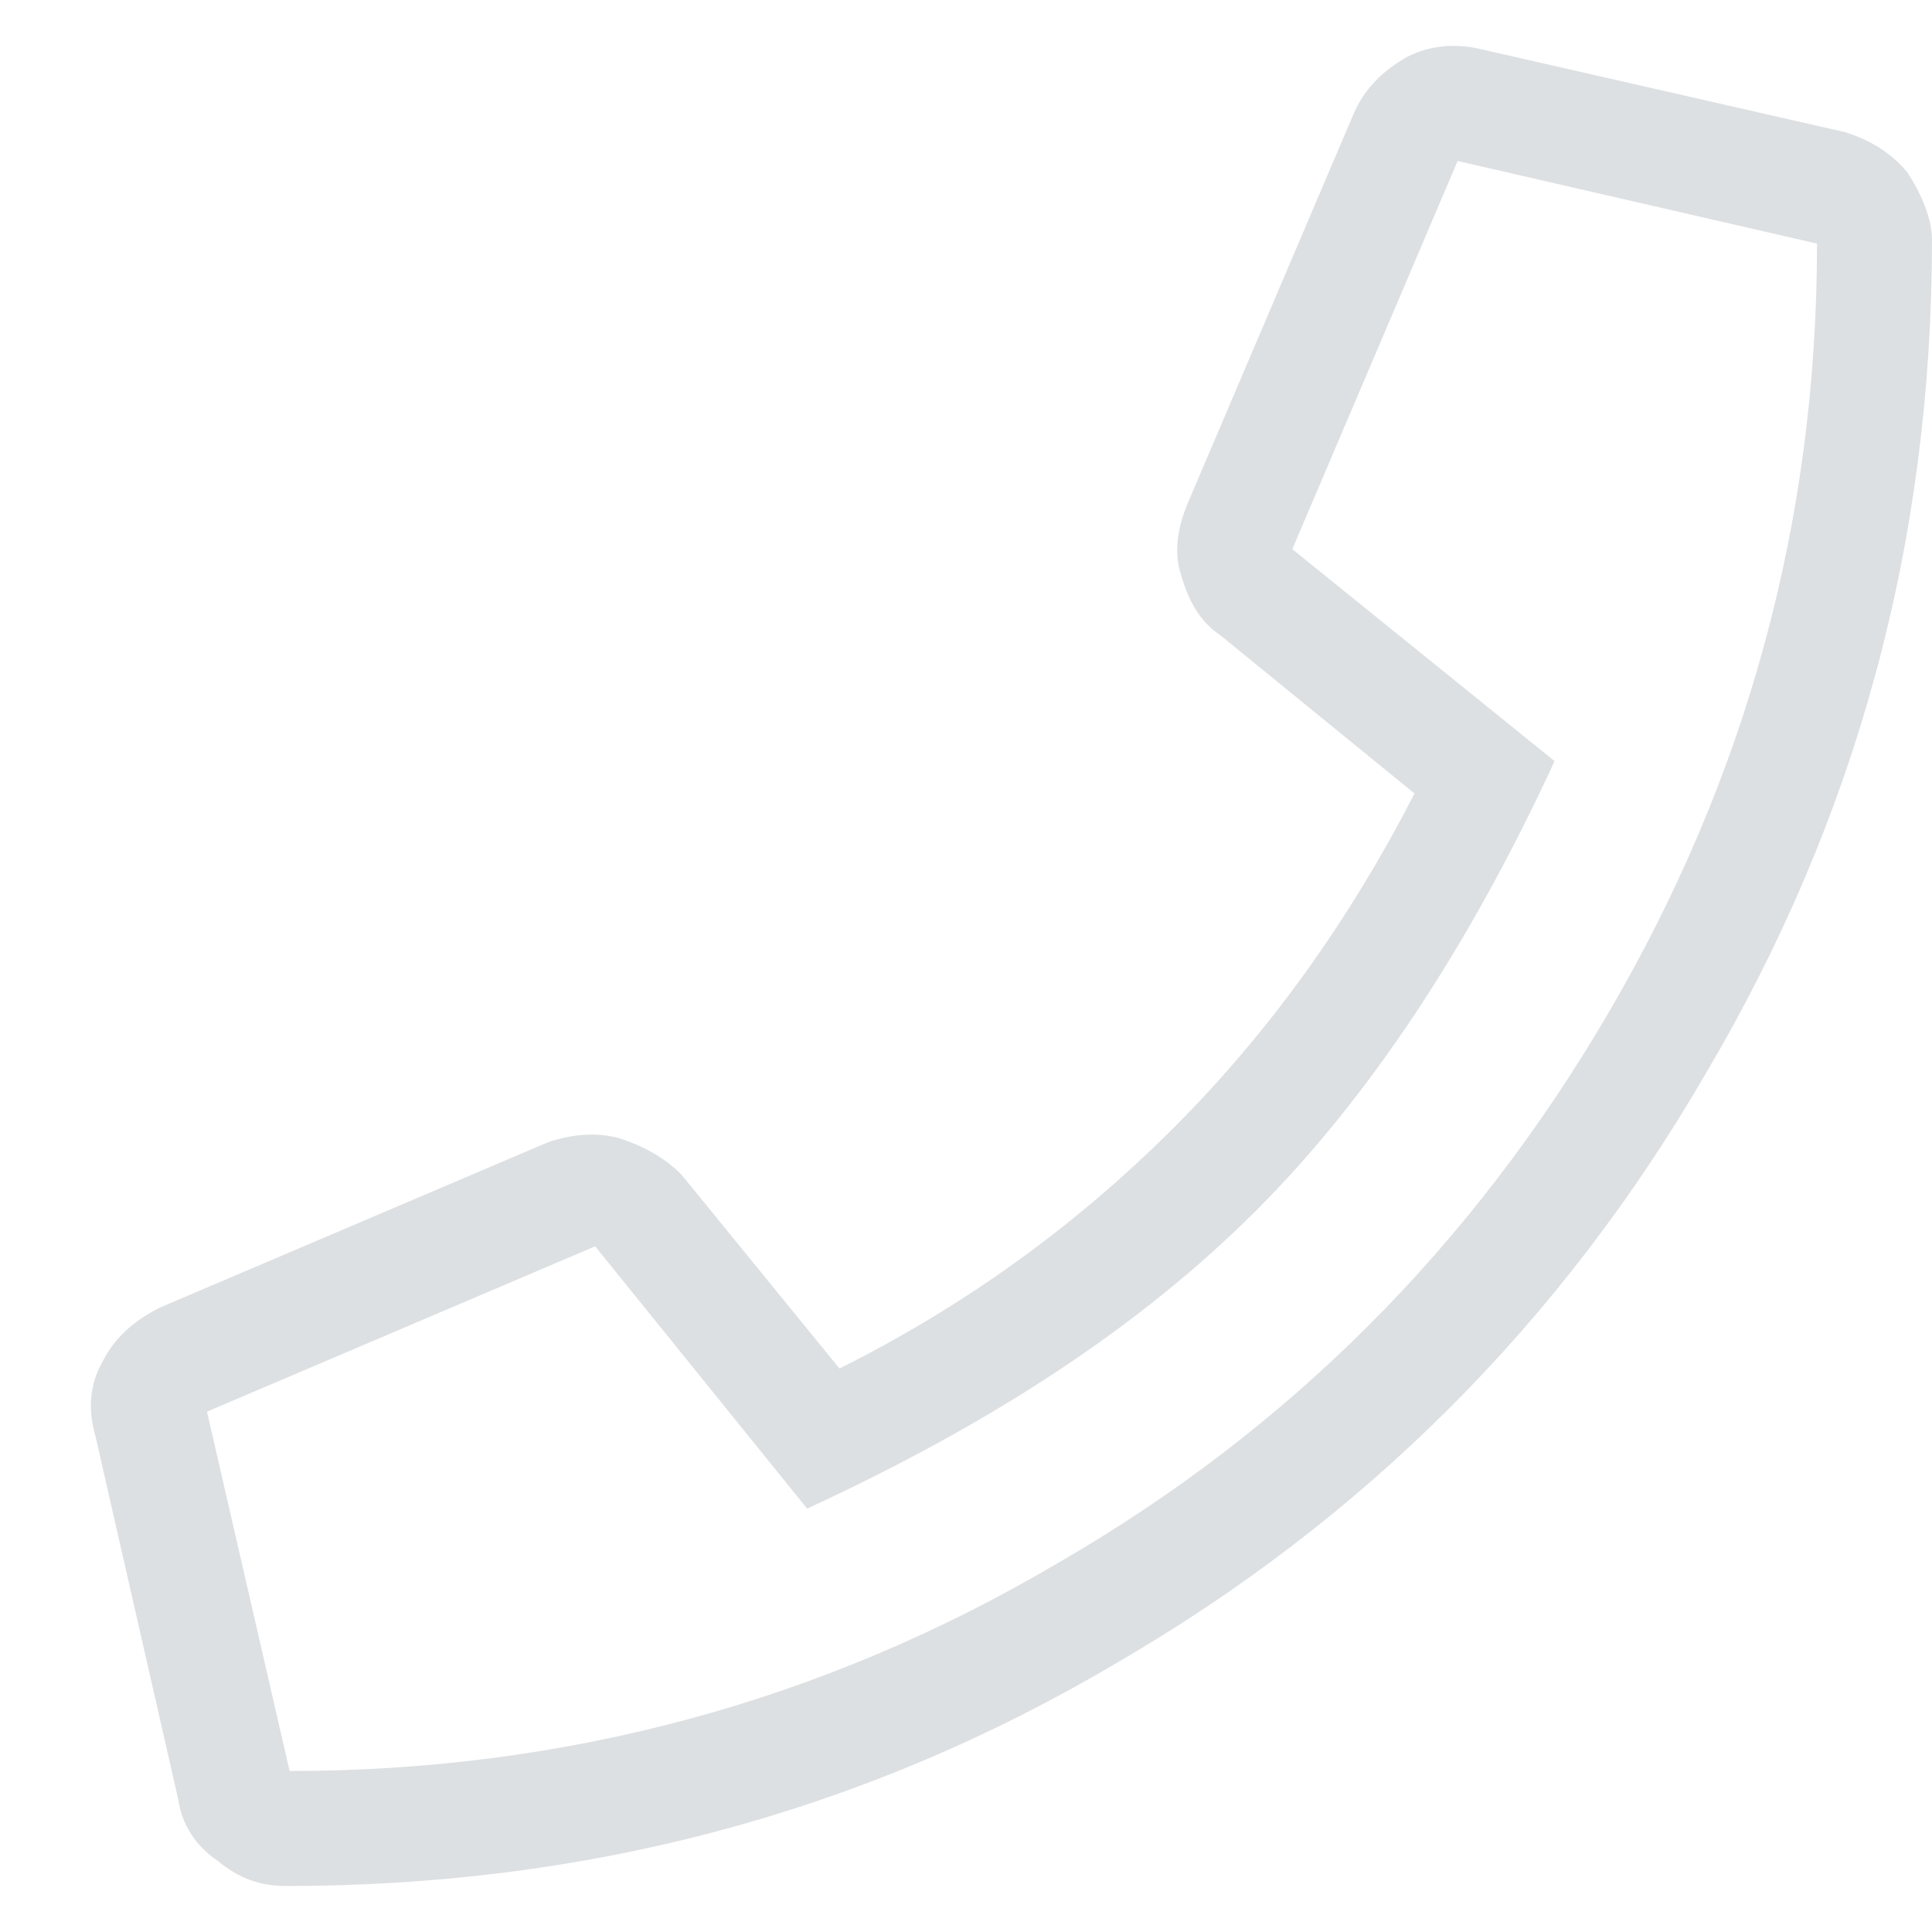 <svg xmlns="http://www.w3.org/2000/svg" width="21" height="21" viewBox="0 0 21 21" fill="none"><path opacity="0.7" d="M20.062 1.438C20.297 1.516 20.531 1.633 20.727 1.867C20.883 2.102 21 2.375 21 2.609C21 5.891 20.18 8.898 18.539 11.672C16.977 14.367 14.828 16.516 12.133 18.078C9.359 19.719 6.352 20.5 3.109 20.5C2.836 20.5 2.602 20.422 2.367 20.227C2.133 20.07 1.977 19.836 1.938 19.562L1.039 15.617C0.961 15.344 0.961 15.07 1.117 14.797C1.234 14.562 1.43 14.367 1.742 14.211L5.961 12.414C6.195 12.336 6.469 12.297 6.742 12.375C6.977 12.453 7.211 12.57 7.406 12.766L9.125 14.875C10.453 14.211 11.664 13.352 12.758 12.258C13.812 11.203 14.672 9.992 15.375 8.625L13.266 6.906C13.031 6.75 12.914 6.516 12.836 6.242C12.758 6.008 12.797 5.734 12.914 5.461L14.711 1.242C14.828 0.969 15.023 0.773 15.297 0.617C15.531 0.5 15.805 0.461 16.117 0.539L20.062 1.438ZM3.148 19.25C6.117 19.25 8.93 18.508 11.508 16.984C14.008 15.539 16 13.547 17.484 11.008C18.969 8.469 19.75 5.695 19.75 2.648L15.844 1.75L14.047 5.969L16.898 8.273C15.961 10.305 14.867 11.945 13.656 13.156C12.406 14.406 10.805 15.461 8.773 16.398L6.469 13.547L2.25 15.344L3.148 19.25Z" fill="#CFD3D6"></path></svg>